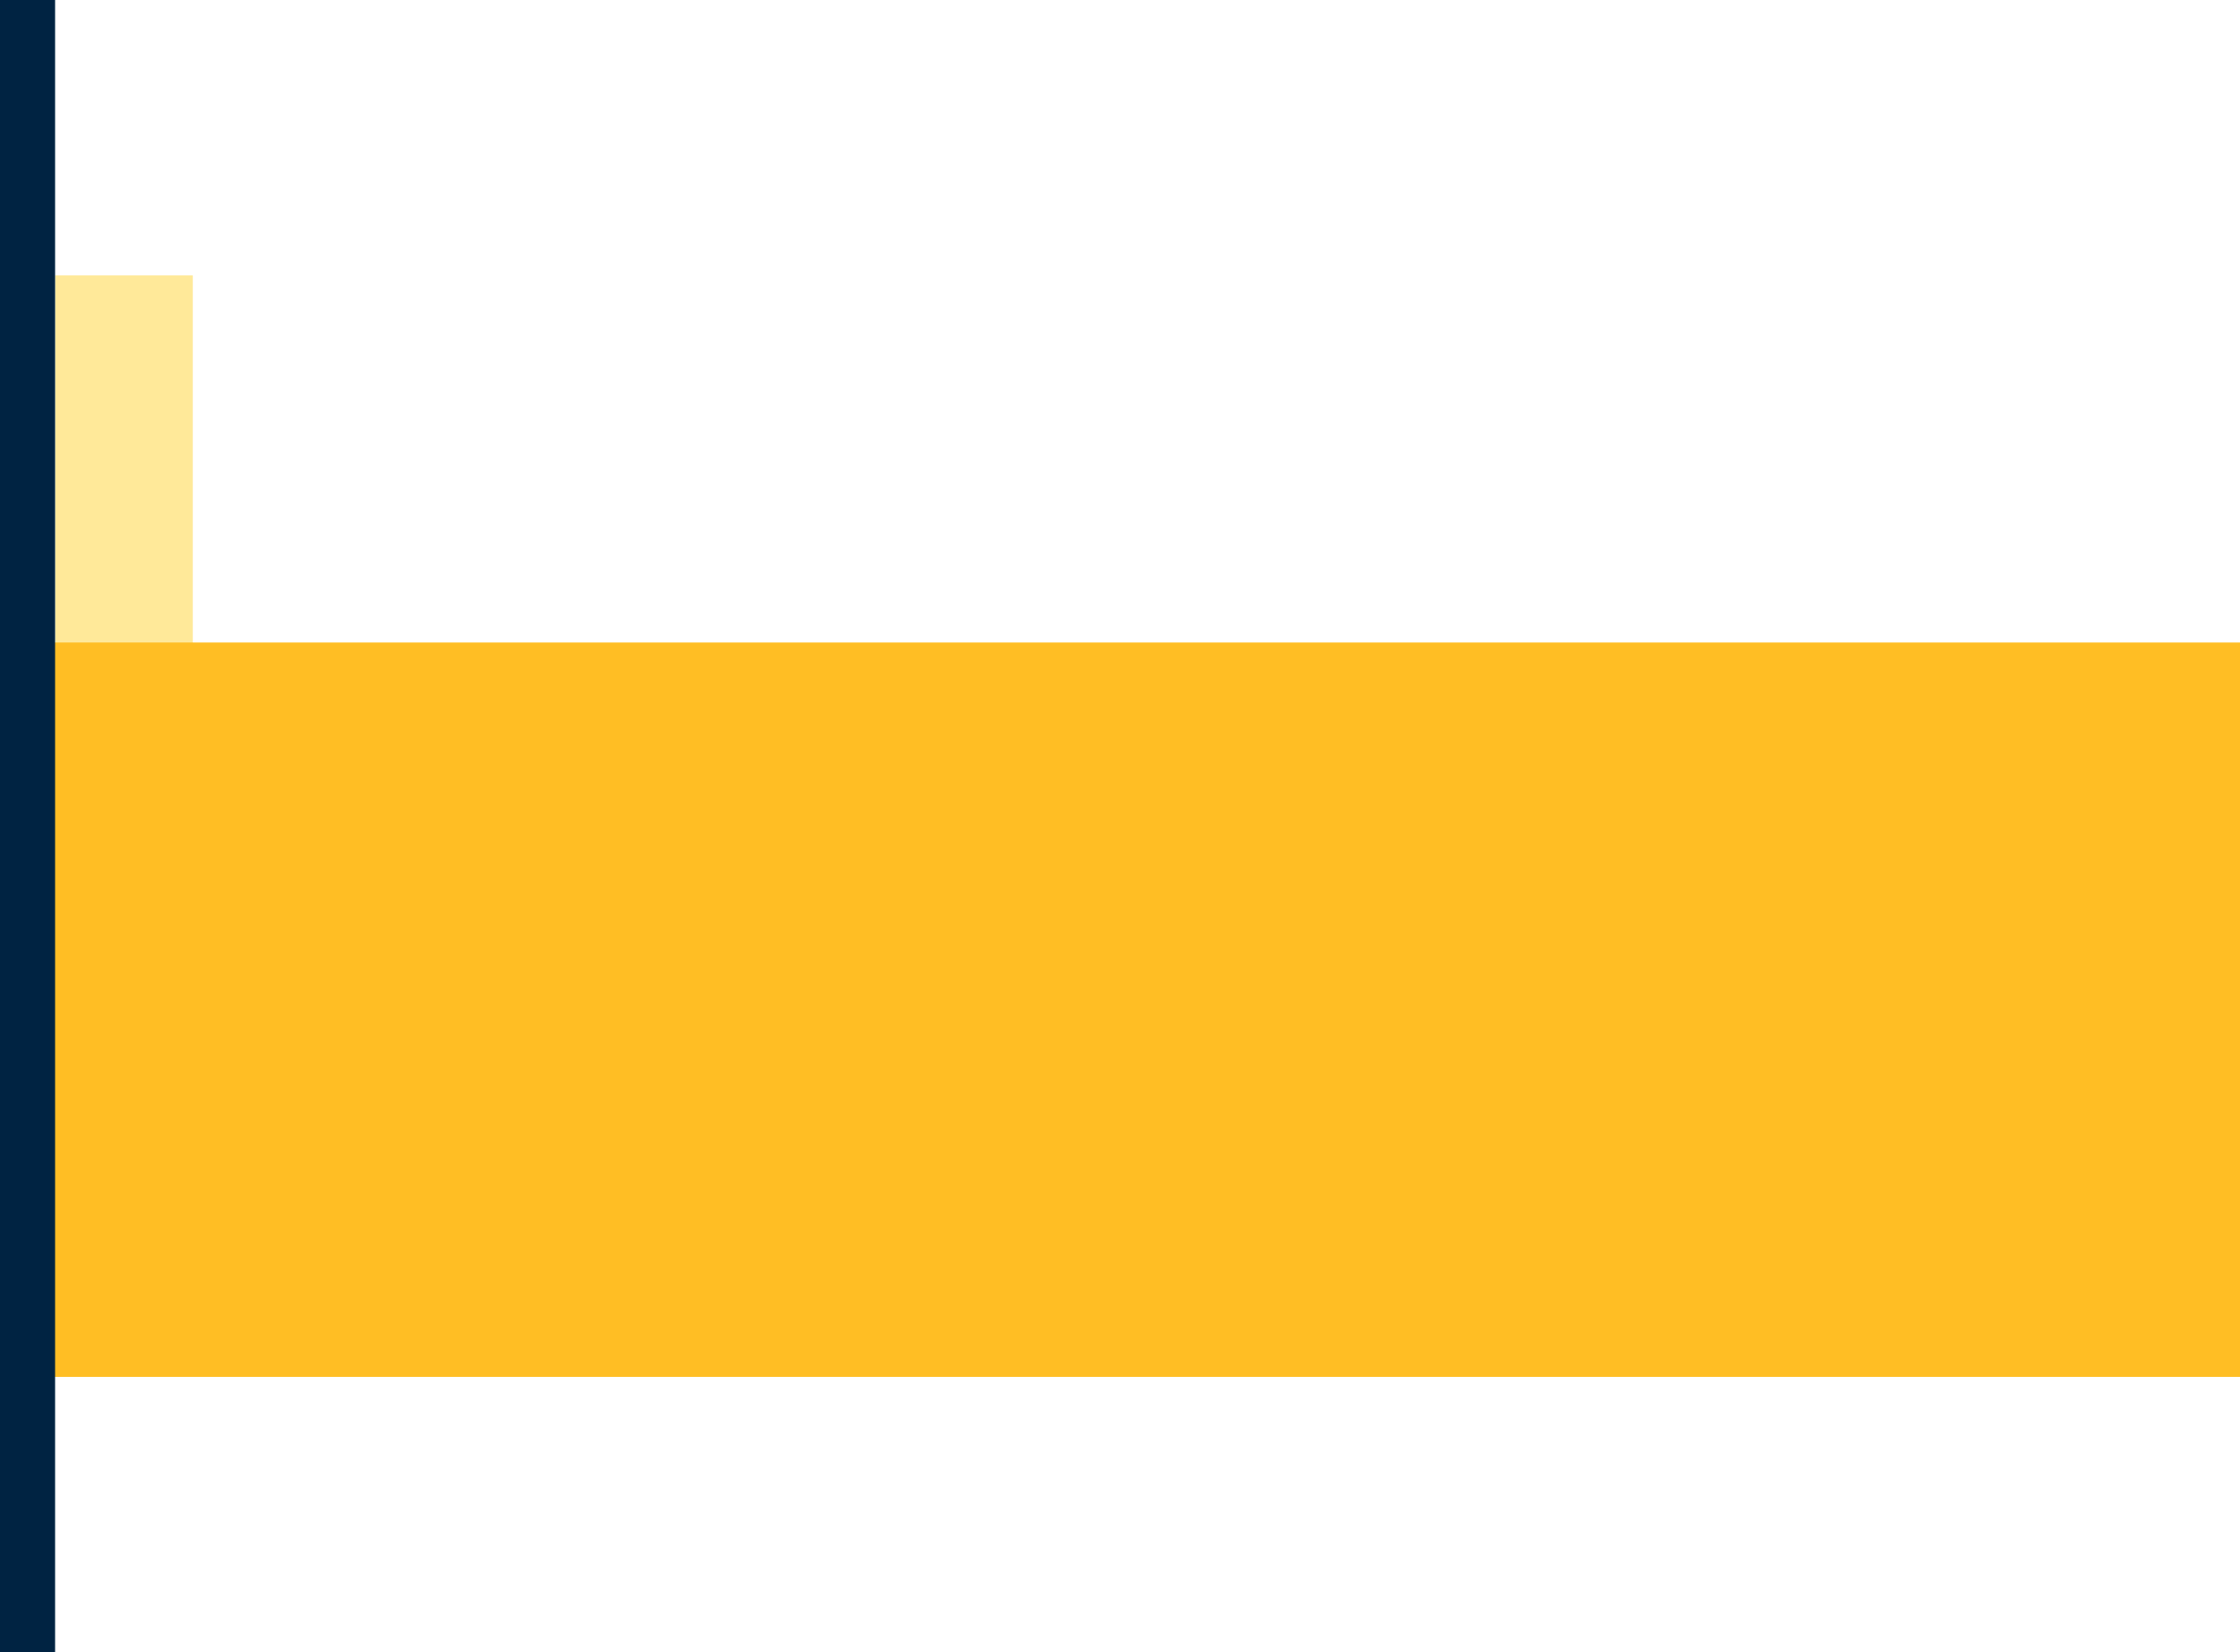 <svg xmlns="http://www.w3.org/2000/svg" width="244" height="180" viewBox="0 0 244 180"><defs><style>.a{fill:#ffe999;}.b{fill:#ffbe24;}.c{fill:none;stroke:#002342;stroke-width:6px;}</style></defs><g transform="translate(-3169 3737)"><path class="a" d="M18.191-291.434h-15v80h15Z" transform="translate(3171.809 -3415.566)"/><path class="b" d="M243.191-251.526h-240v80h240Z" transform="translate(3169.809 -3415.474)"/><g transform="translate(3172 -3737)"><path class="c" d="M0,0V180" transform="translate(0)"/></g></g></svg>